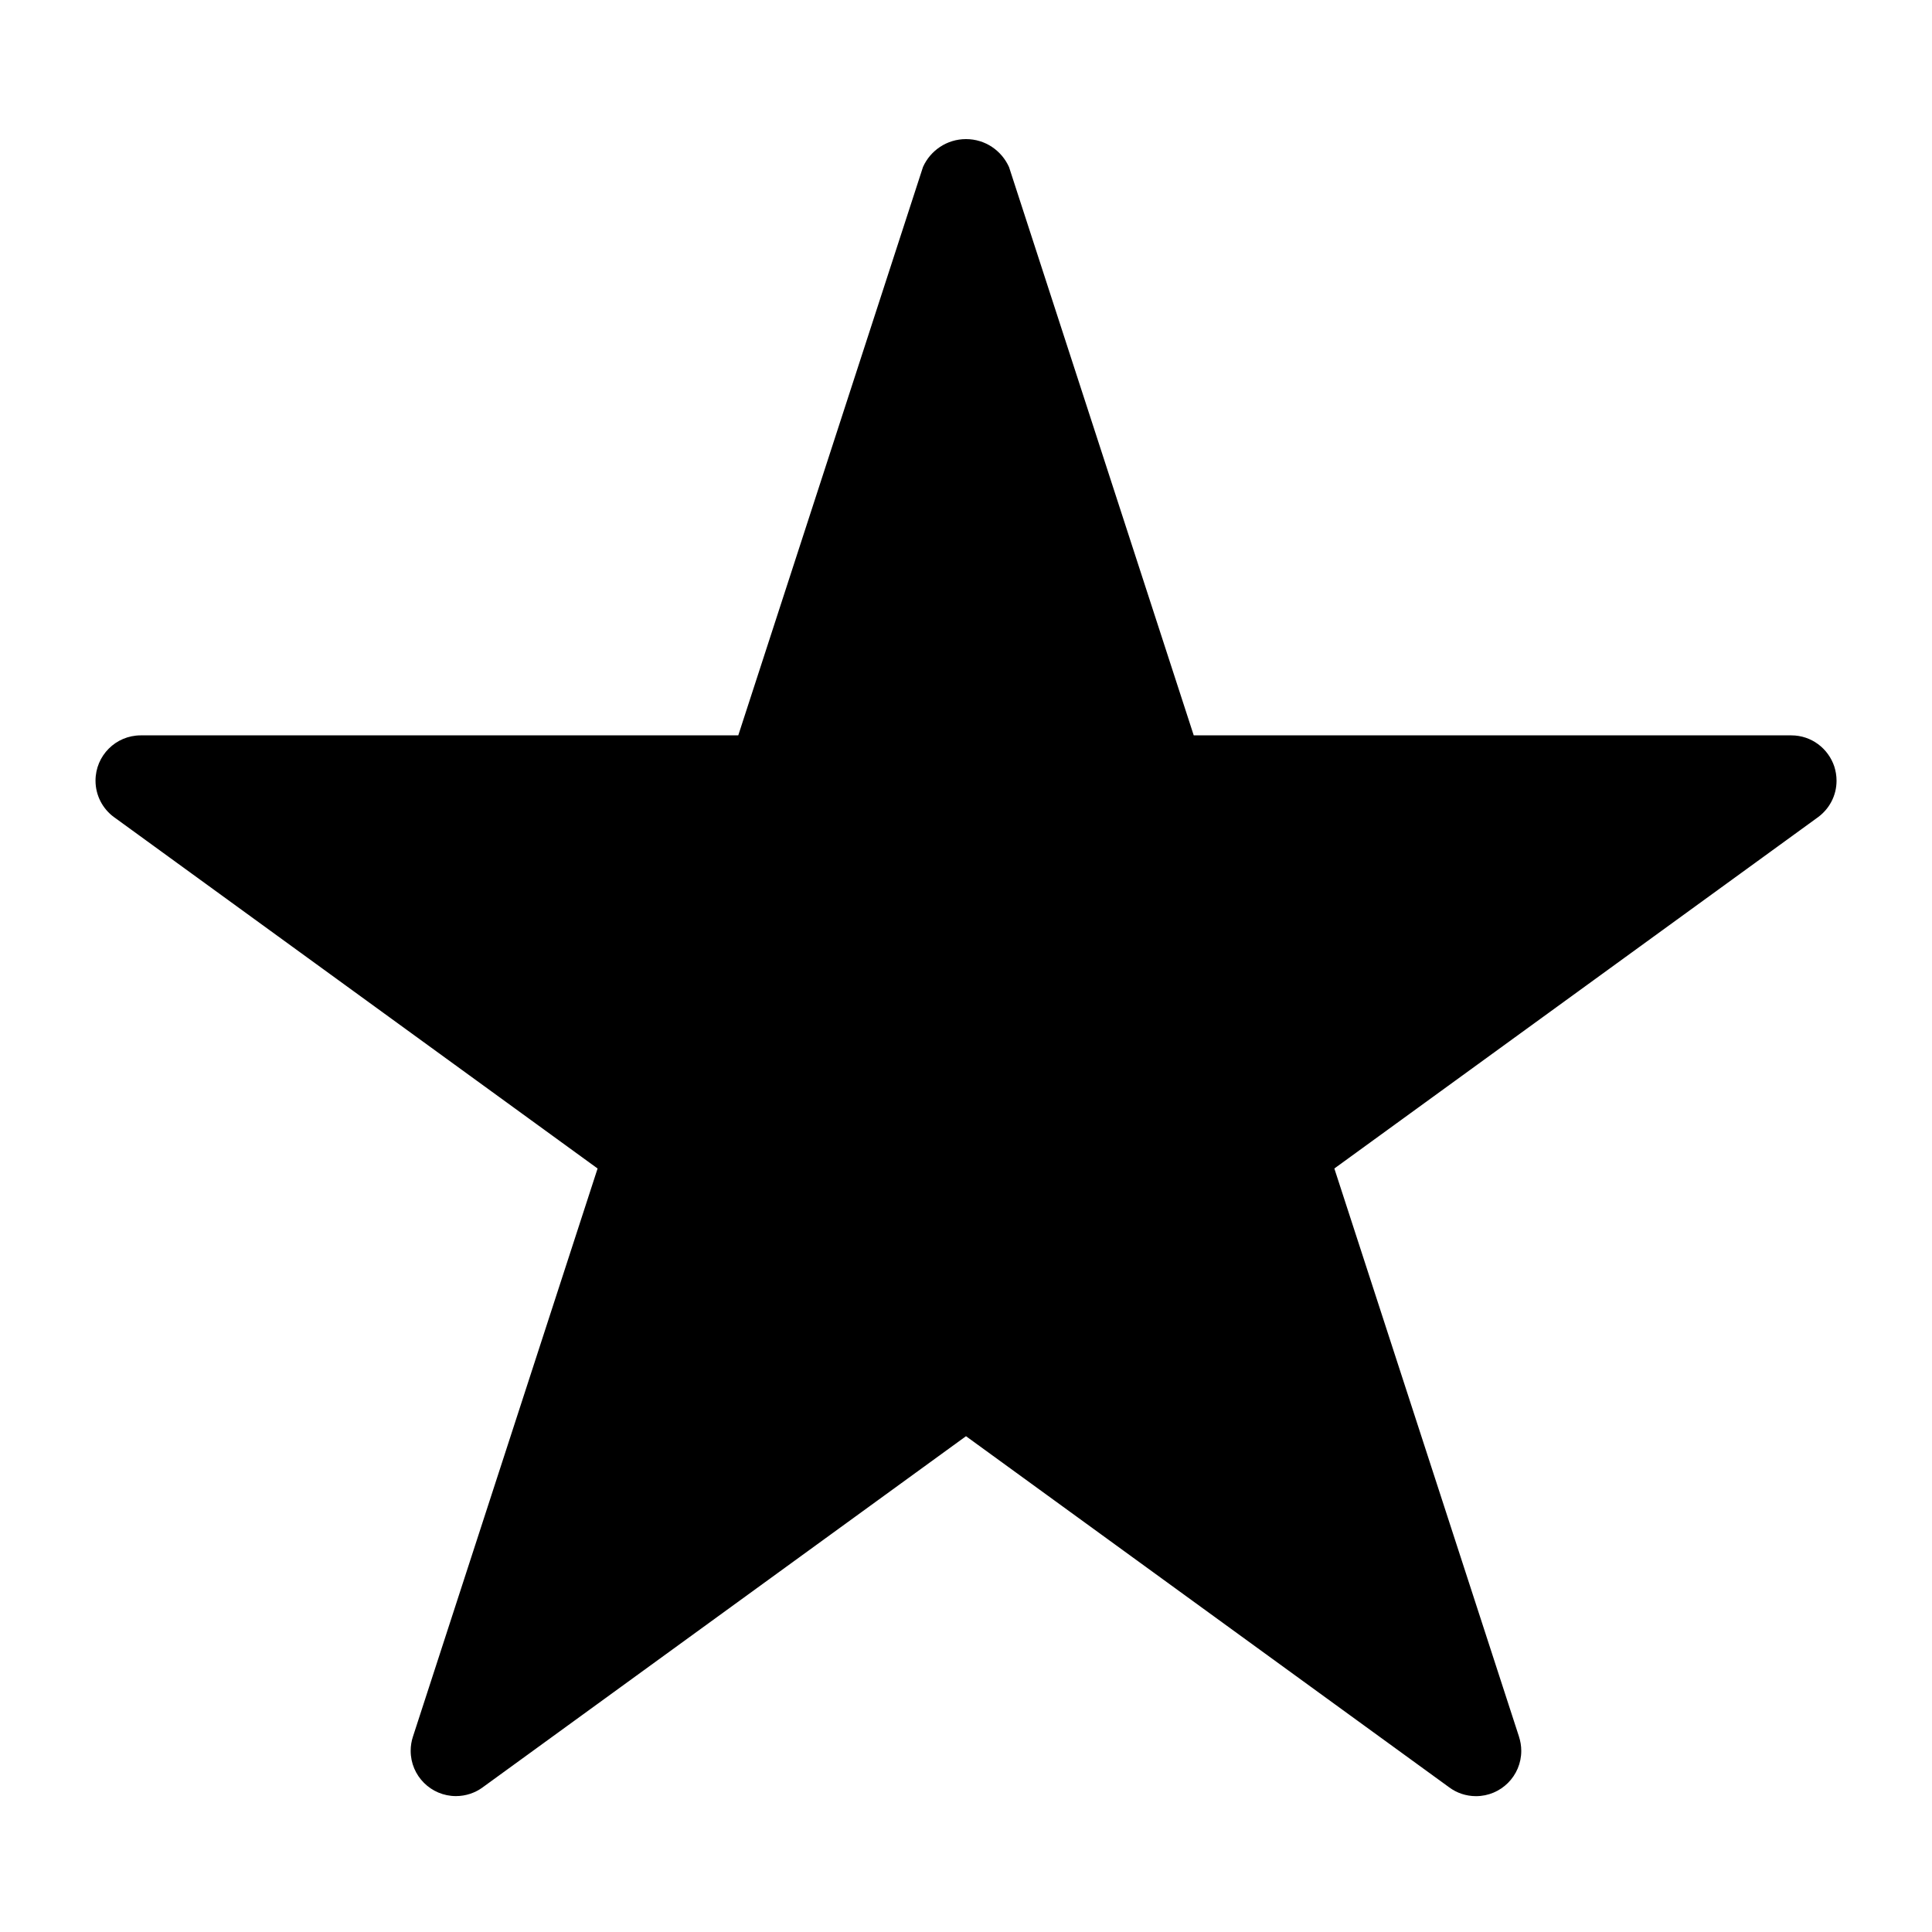 <?xml version="1.0" encoding="utf-8"?>
<!-- Скачано с сайта svg4.ru / Downloaded from svg4.ru -->
<svg fill="#000000" width="800px" height="800px" viewBox="0 0 32 32" version="1.1" xmlns="http://www.w3.org/2000/svg">
<title>star-filled</title>
<path d="M30.383 12.699c-0.1-0.303-0.381-0.519-0.713-0.519-0 0-0 0-0 0h-9.898l-3.059-9.412c-0.124-0.276-0.396-0.464-0.713-0.464s-0.589 0.189-0.711 0.459l-0.002 0.005-3.059 9.412h-9.897c-0.414 0-0.749 0.336-0.749 0.75 0 0.248 0.121 0.469 0.307 0.605l0.002 0.001 8.007 5.818-3.059 9.412c-0.023 0.070-0.037 0.15-0.037 0.233 0 0.414 0.336 0.75 0.75 0.75 0.165 0 0.318-0.054 0.442-0.144l-0.002 0.001 8.008-5.818 8.006 5.818c0.122 0.090 0.275 0.144 0.441 0.144 0.414 0 0.75-0.336 0.75-0.75 0-0.083-0.014-0.164-0.039-0.239l0.002 0.005-3.059-9.412 8.010-5.818c0.188-0.138 0.308-0.357 0.308-0.605 0-0.083-0.014-0.163-0.038-0.238l0.002 0.005z"></path>
</svg>
